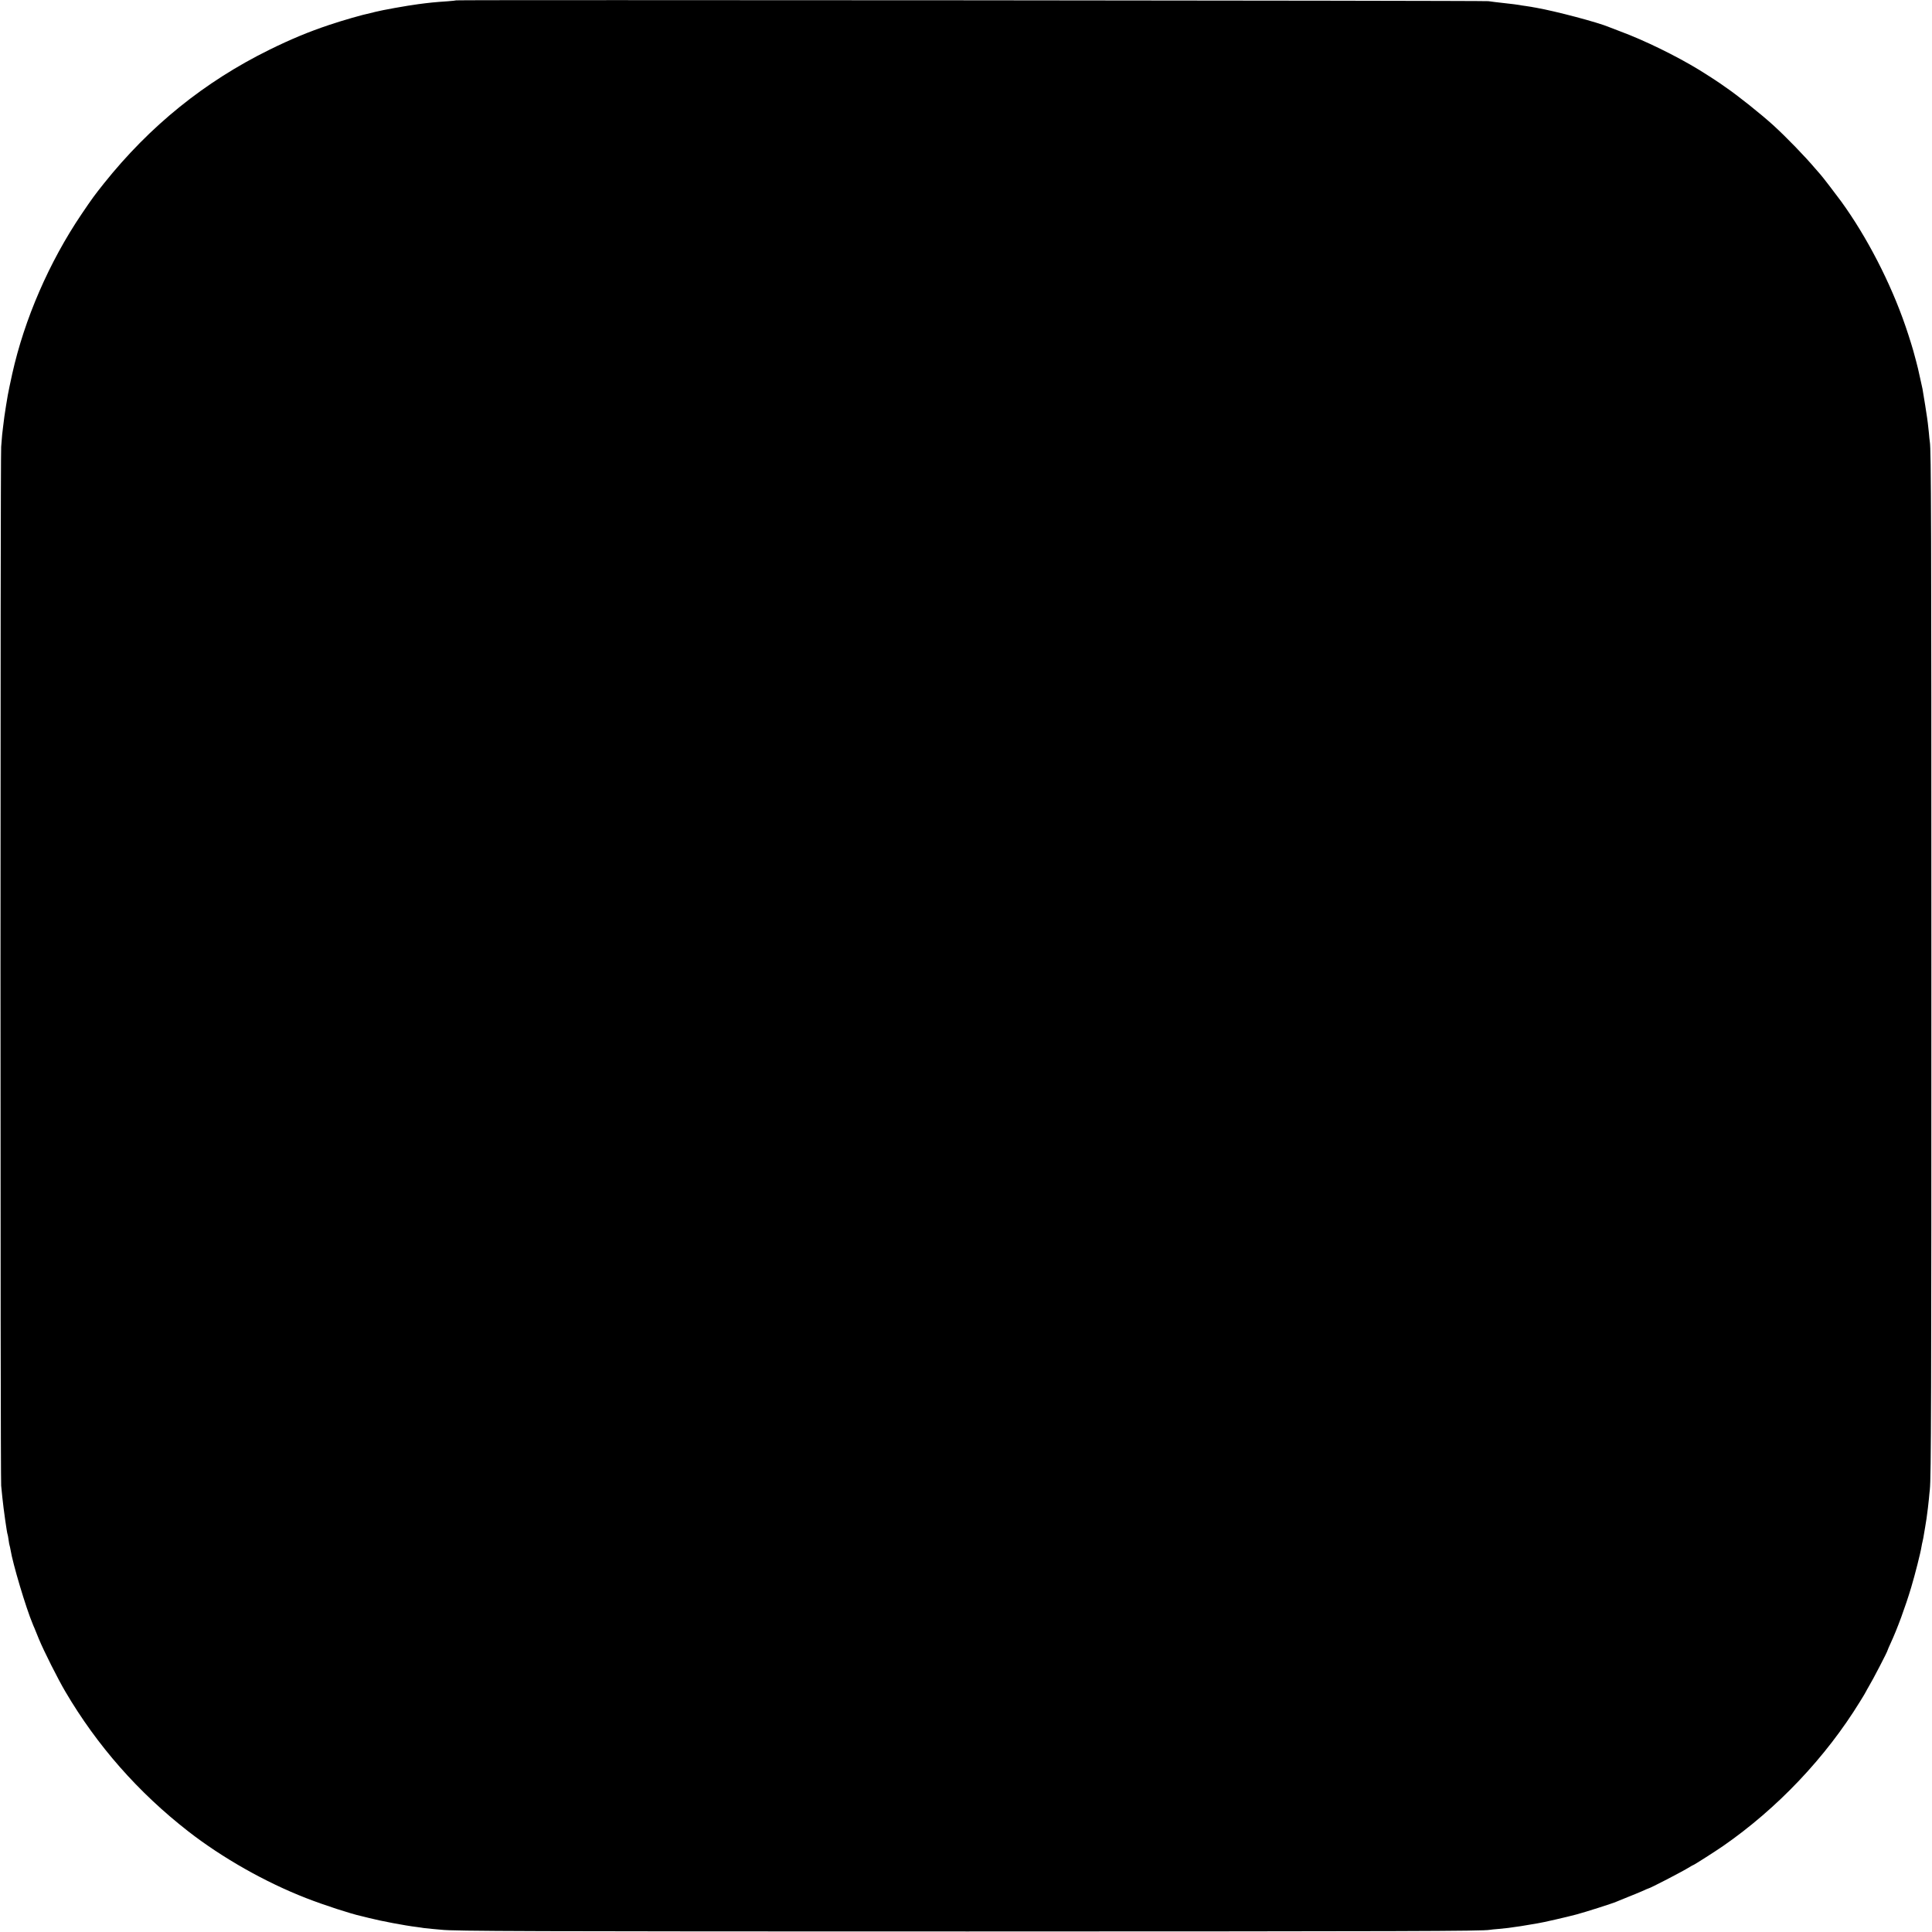 <?xml version="1.0" standalone="no"?>
<!DOCTYPE svg PUBLIC "-//W3C//DTD SVG 20010904//EN"
 "http://www.w3.org/TR/2001/REC-SVG-20010904/DTD/svg10.dtd">
<svg version="1.0" xmlns="http://www.w3.org/2000/svg"
 width="2134pt" height="2134pt" viewBox="0 0 2134 2134"
 preserveAspectRatio="xMidYMid meet">
<g transform="translate(0,2134) scale(0.1,-0.1)"
fill="#000000" stroke="none">
<path d="M5039 21336 c-2 -2 -44 -6 -94 -10 -147 -10 -204 -16 -325 -32 -123
-16 -407 -67 -474 -85 -23 -6 -48 -12 -56 -14 -85 -17 -304 -80 -456 -131
-224 -75 -424 -158 -659 -274 -716 -353 -1319 -840 -1827 -1476 -108 -136
-123 -156 -247 -339 -358 -530 -631 -1159 -766 -1765 -19 -85 -45 -211 -49
-235 -3 -16 -12 -70 -20 -120 -15 -93 -22 -144 -32 -230 -3 -27 -7 -66 -10
-85 -2 -19 -7 -80 -11 -135 -10 -131 -10 -11377 0 -11475 4 -41 10 -100 13
-130 13 -129 51 -397 58 -409 2 -3 7 -31 11 -61 4 -30 9 -58 11 -61 2 -4 6
-24 10 -45 24 -153 170 -643 245 -821 5 -13 13 -33 19 -45 5 -13 28 -68 50
-123 55 -133 211 -443 292 -580 351 -597 805 -1113 1357 -1543 375 -292 851
-562 1301 -737 196 -77 499 -175 610 -199 14 -3 52 -13 85 -21 128 -33 403
-85 530 -100 28 -4 61 -8 75 -11 14 -2 57 -6 95 -10 39 -3 84 -7 100 -9 129
-16 956 -19 5815 -19 4870 1 5685 3 5766 18 10 2 55 7 99 10 44 4 91 9 105 11
14 2 45 7 70 10 53 7 73 10 160 25 36 6 79 13 95 16 50 7 324 70 425 97 108
29 400 122 445 142 17 7 73 30 125 51 52 20 123 50 158 65 34 16 65 29 67 29
16 0 381 189 457 237 21 13 40 23 42 23 7 0 251 156 326 208 603 418 1134 978
1514 1596 35 56 66 108 69 116 4 8 15 29 25 45 47 77 212 395 212 408 0 3 15
38 34 79 72 155 162 400 226 614 42 140 104 384 114 450 4 21 8 46 11 54 5 17
9 40 29 160 13 76 18 109 31 215 2 17 7 62 11 100 3 39 8 84 10 100 15 143 17
970 17 5800 0 4918 -2 5680 -17 5775 -3 14 -7 61 -11 105 -4 44 -9 89 -11 100
-1 11 -5 38 -8 60 -4 35 -36 231 -51 320 -3 17 -13 59 -21 95 -15 64 -23 101
-29 130 -2 8 -10 42 -19 75 -9 33 -19 68 -21 78 -10 43 -59 202 -97 312 -165
481 -428 990 -711 1380 -57 78 -215 284 -232 301 -6 6 -31 35 -56 64 -108 128
-313 340 -457 472 -142 129 -396 332 -537 428 -27 19 -54 38 -60 42 -11 9
-167 110 -225 145 -254 155 -605 327 -875 427 -55 21 -109 42 -120 46 -121 52
-593 177 -810 215 -16 2 -39 7 -50 9 -11 2 -40 7 -65 10 -25 3 -56 8 -70 11
-14 3 -86 12 -160 20 -74 8 -155 18 -180 22 -46 7 -11393 16 -11401 9z"/>
</g>
</svg>
